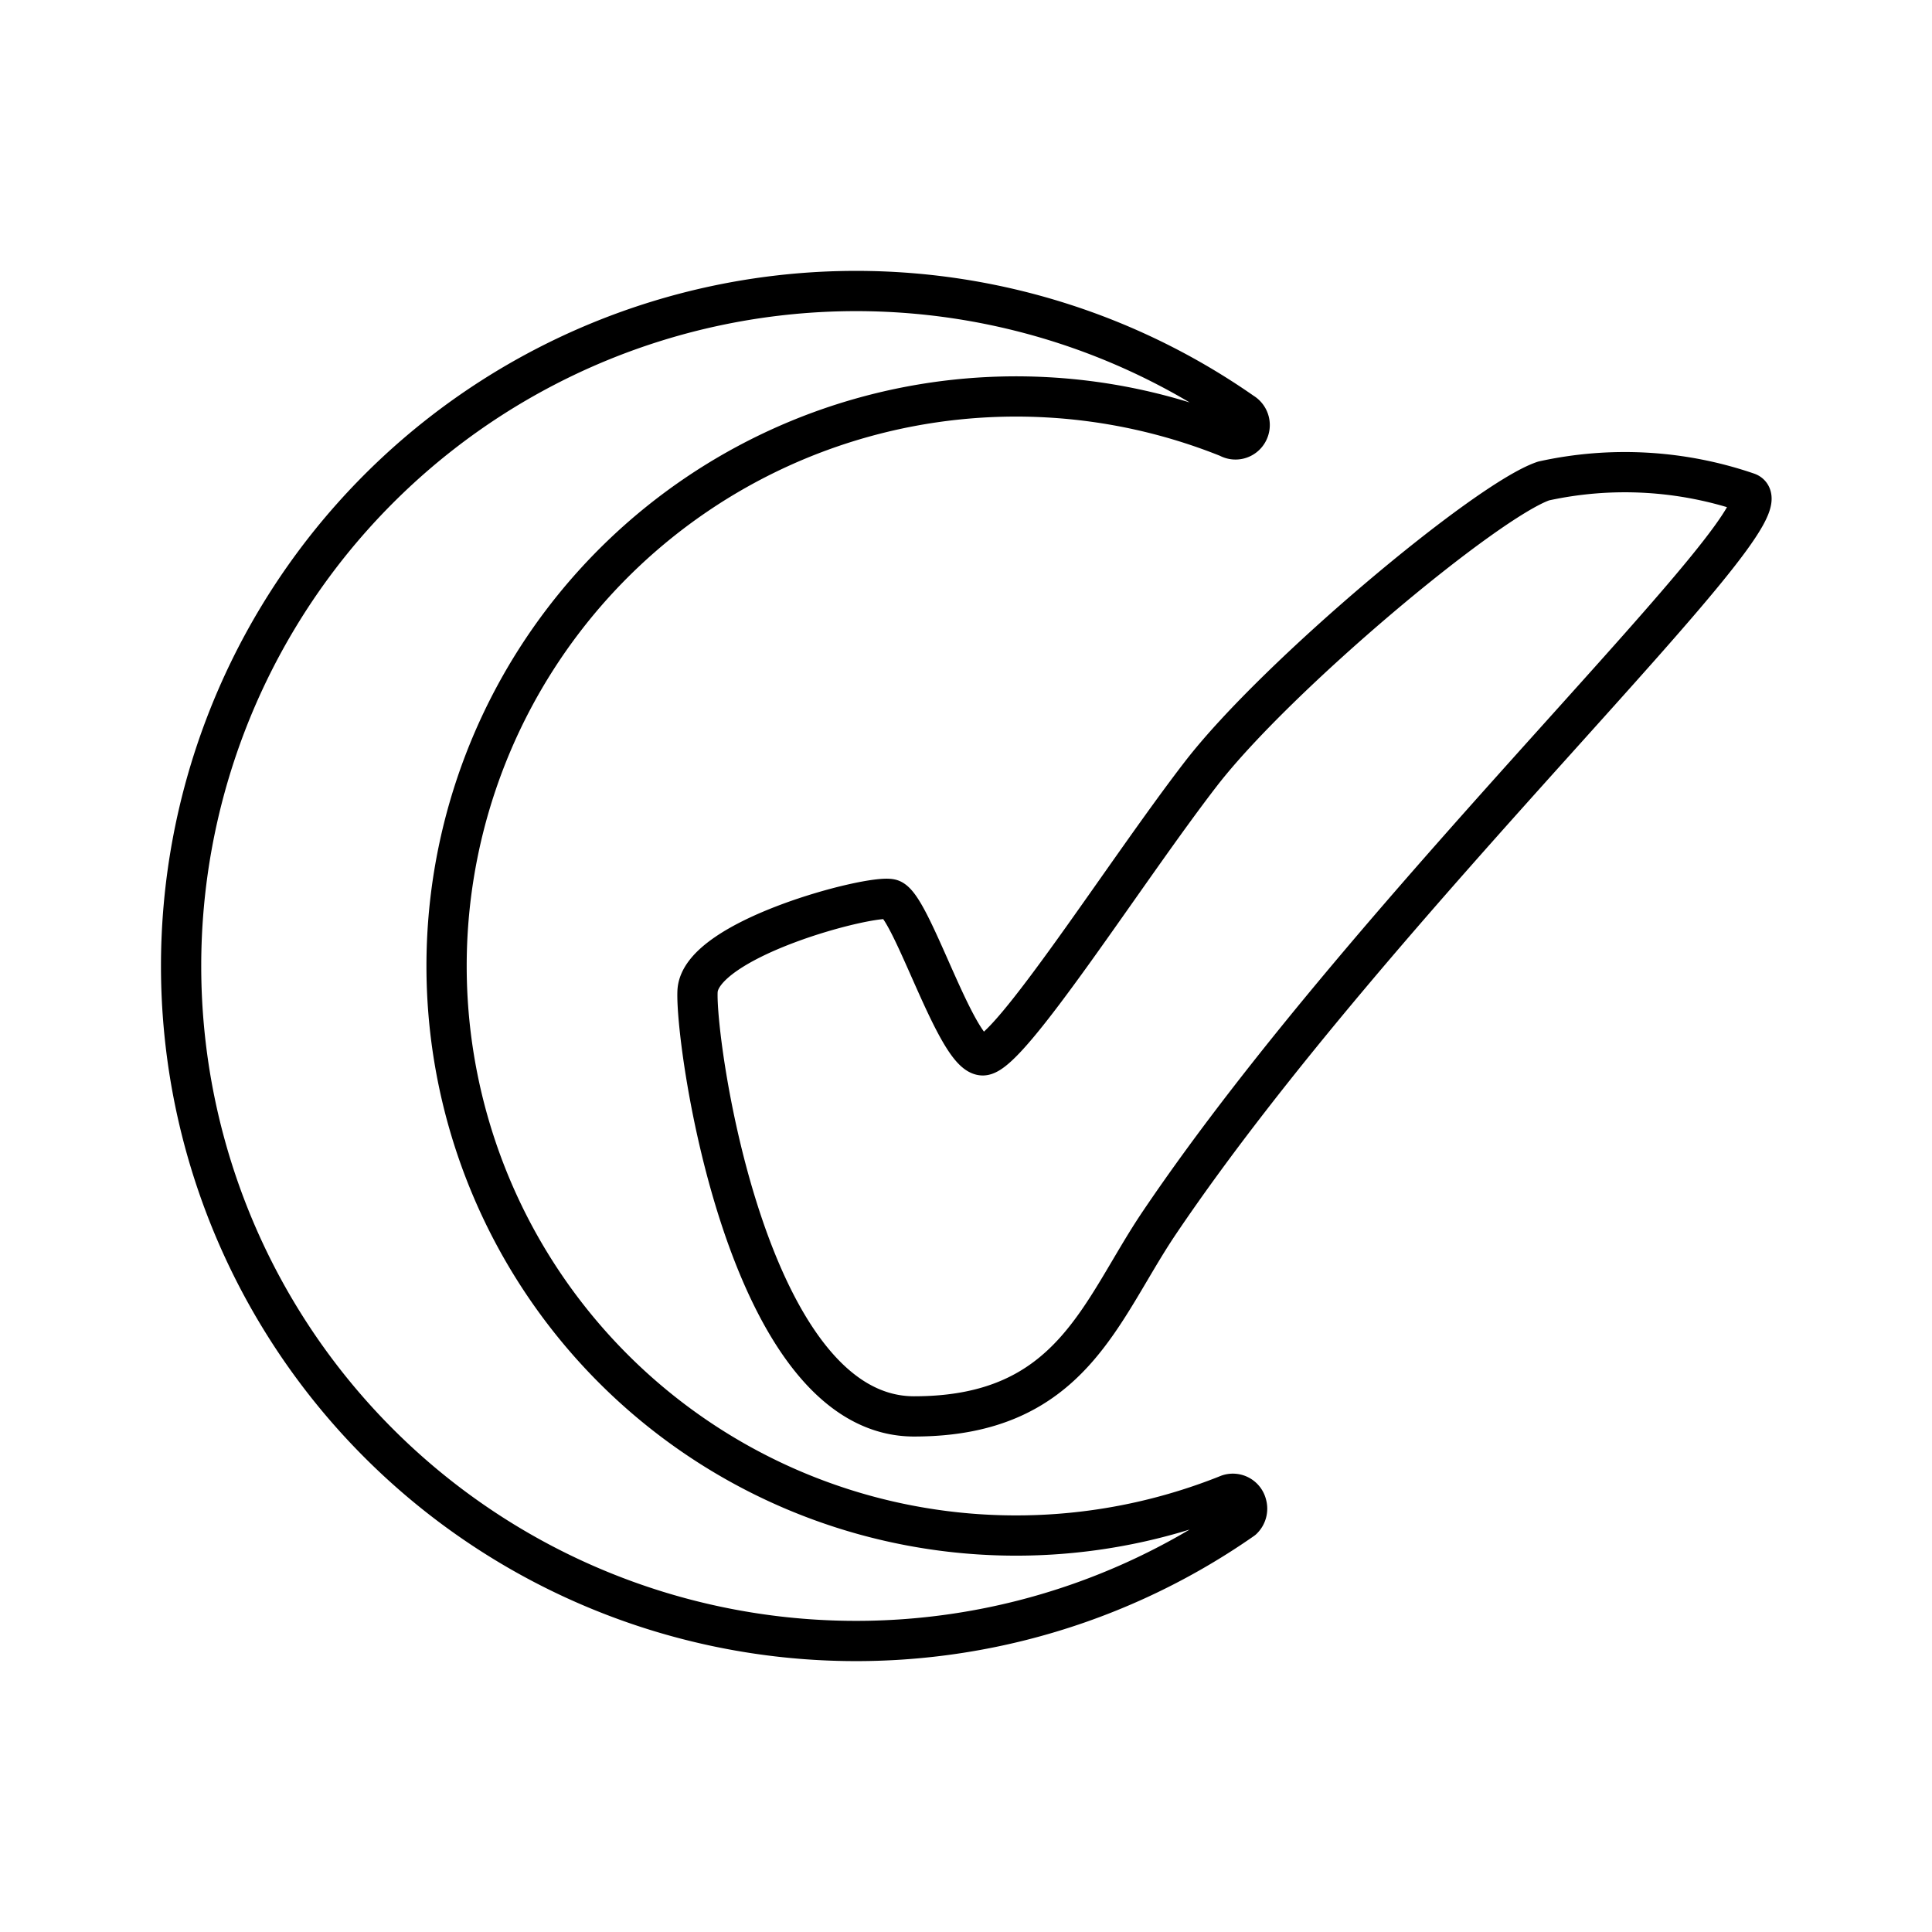 <?xml version="1.0" encoding="utf-8"?><!-- Скачано с сайта svg4.ru / Downloaded from svg4.ru -->
<svg width="800px" height="800px" viewBox="0 0 48 48" id="Layer_2" data-name="Layer 2" xmlns="http://www.w3.org/2000/svg"><defs><style>.cls-1{fill:none;stroke:#000000;stroke-linecap:round;stroke-linejoin:round;}</style></defs><path class="cls-1" d="M30.87,37.75a16.77,16.77,0,1,1,0-27.5.36.36,0,0,1,.13.49.35.35,0,0,1-.48.13,14.15,14.15,0,1,0,0,26.26.35.35,0,0,1,.45.25A.37.37,0,0,1,30.87,37.75Zm-2.06-7.38c-1.48,2.19-2.18,4.82-6.1,4.82-4.14,0-5.44-9.25-5.38-10.56s4.29-2.41,4.8-2.29,1.63,3.89,2.29,3.88,3.55-4.58,5.42-7,7.09-6.79,8.51-7.27a9.4,9.4,0,0,1,5.07.29C44.62,12.68,34.22,22.36,28.81,30.37Z"/></svg>